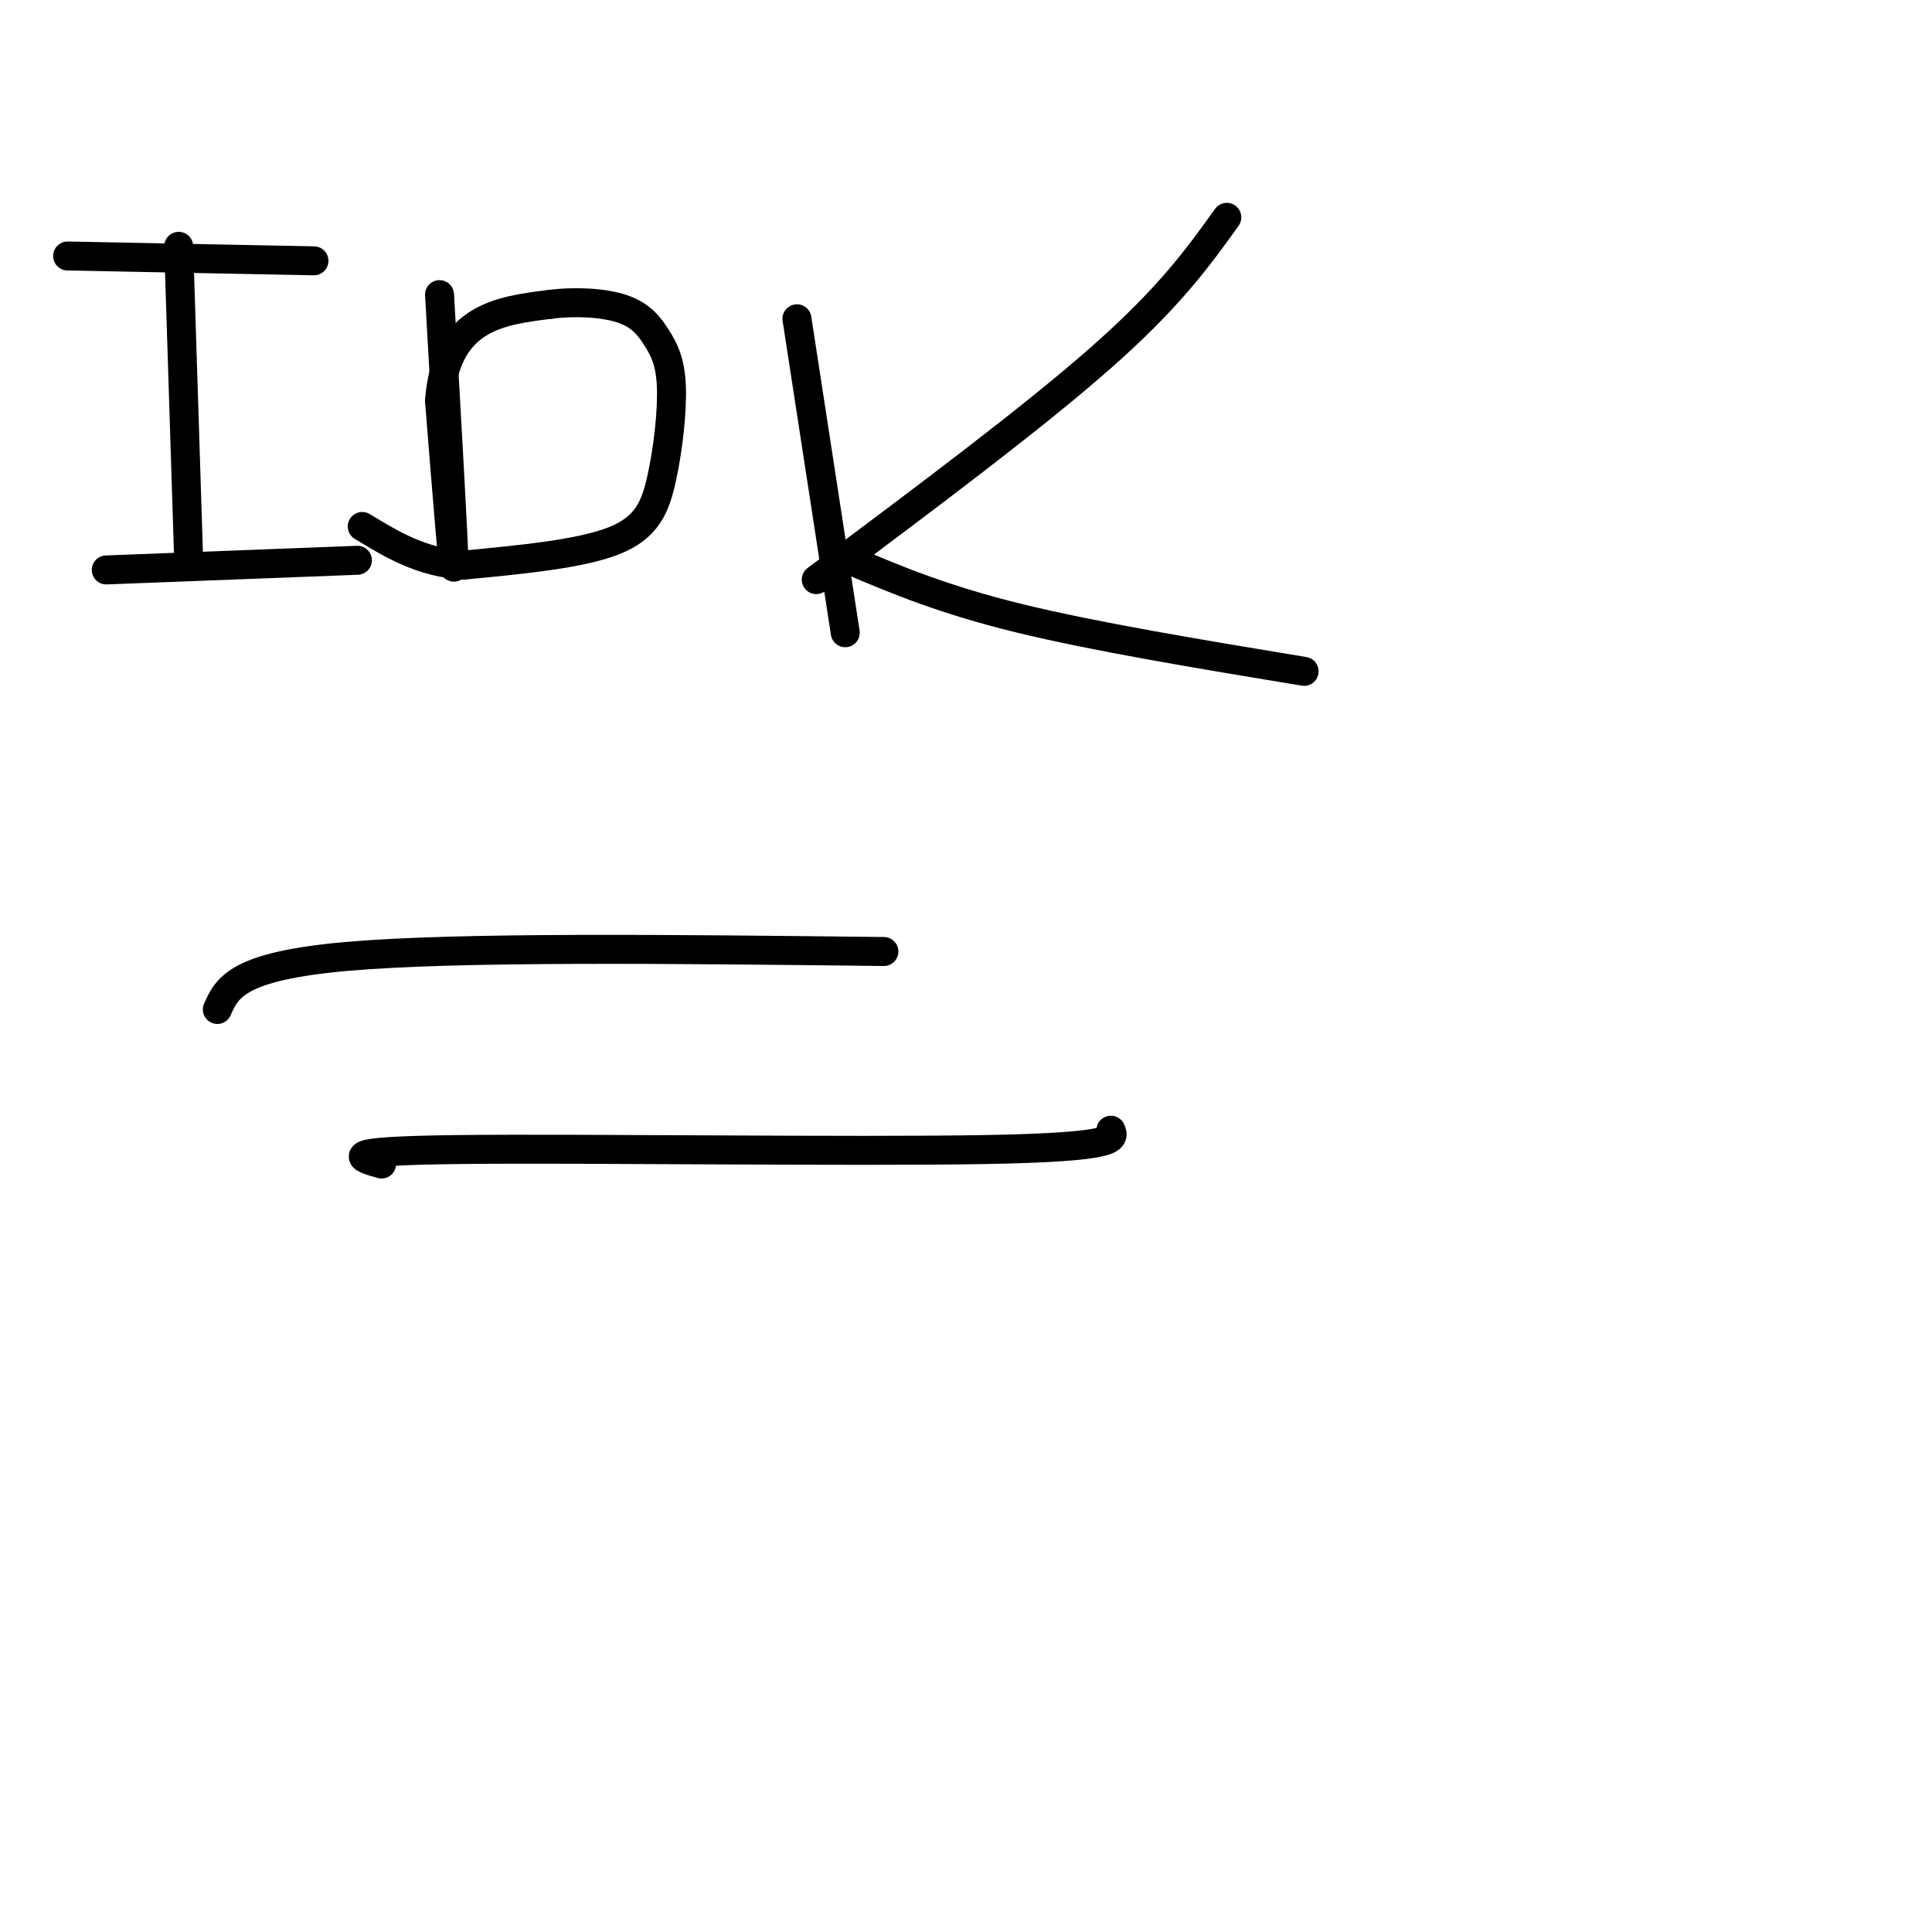 <svg viewBox='0 0 400 400' version='1.1' xmlns='http://www.w3.org/2000/svg' xmlns:xlink='http://www.w3.org/1999/xlink'><g fill='none' stroke='#000000' stroke-width='6' stroke-linecap='round' stroke-linejoin='round'><path d='M37,51c0.000,0.000 2.000,63.000 2,63'/><path d='M14,53c0.000,0.000 51.000,1.000 51,1'/><path d='M22,118c0.000,0.000 52.000,-2.000 52,-2'/><path d='M91,61c1.500,26.167 3.000,52.333 3,56c0.000,3.667 -1.500,-15.167 -3,-34'/><path d='M91,83c0.644,-8.667 3.756,-13.333 8,-16c4.244,-2.667 9.622,-3.333 15,-4'/><path d='M114,63c5.346,-0.663 11.212,-0.320 15,1c3.788,1.320 5.498,3.616 7,6c1.502,2.384 2.794,4.855 3,10c0.206,5.145 -0.675,12.962 -2,19c-1.325,6.038 -3.093,10.297 -10,13c-6.907,2.703 -18.954,3.852 -31,5'/><path d='M96,117c-8.667,-0.500 -14.833,-4.250 -21,-8'/><path d='M165,66c0.000,0.000 10.000,65.000 10,65'/><path d='M176,116c9.667,4.083 19.333,8.167 35,12c15.667,3.833 37.333,7.417 59,11'/><path d='M169,120c22.417,-16.750 44.833,-33.500 59,-46c14.167,-12.500 20.083,-20.750 26,-29'/><path d='M45,209c2.000,-4.500 4.000,-9.000 27,-11c23.000,-2.000 67.000,-1.500 111,-1'/><path d='M79,241c-4.778,-1.356 -9.556,-2.711 16,-3c25.556,-0.289 81.444,0.489 109,0c27.556,-0.489 26.778,-2.244 26,-4'/></g>
</svg>